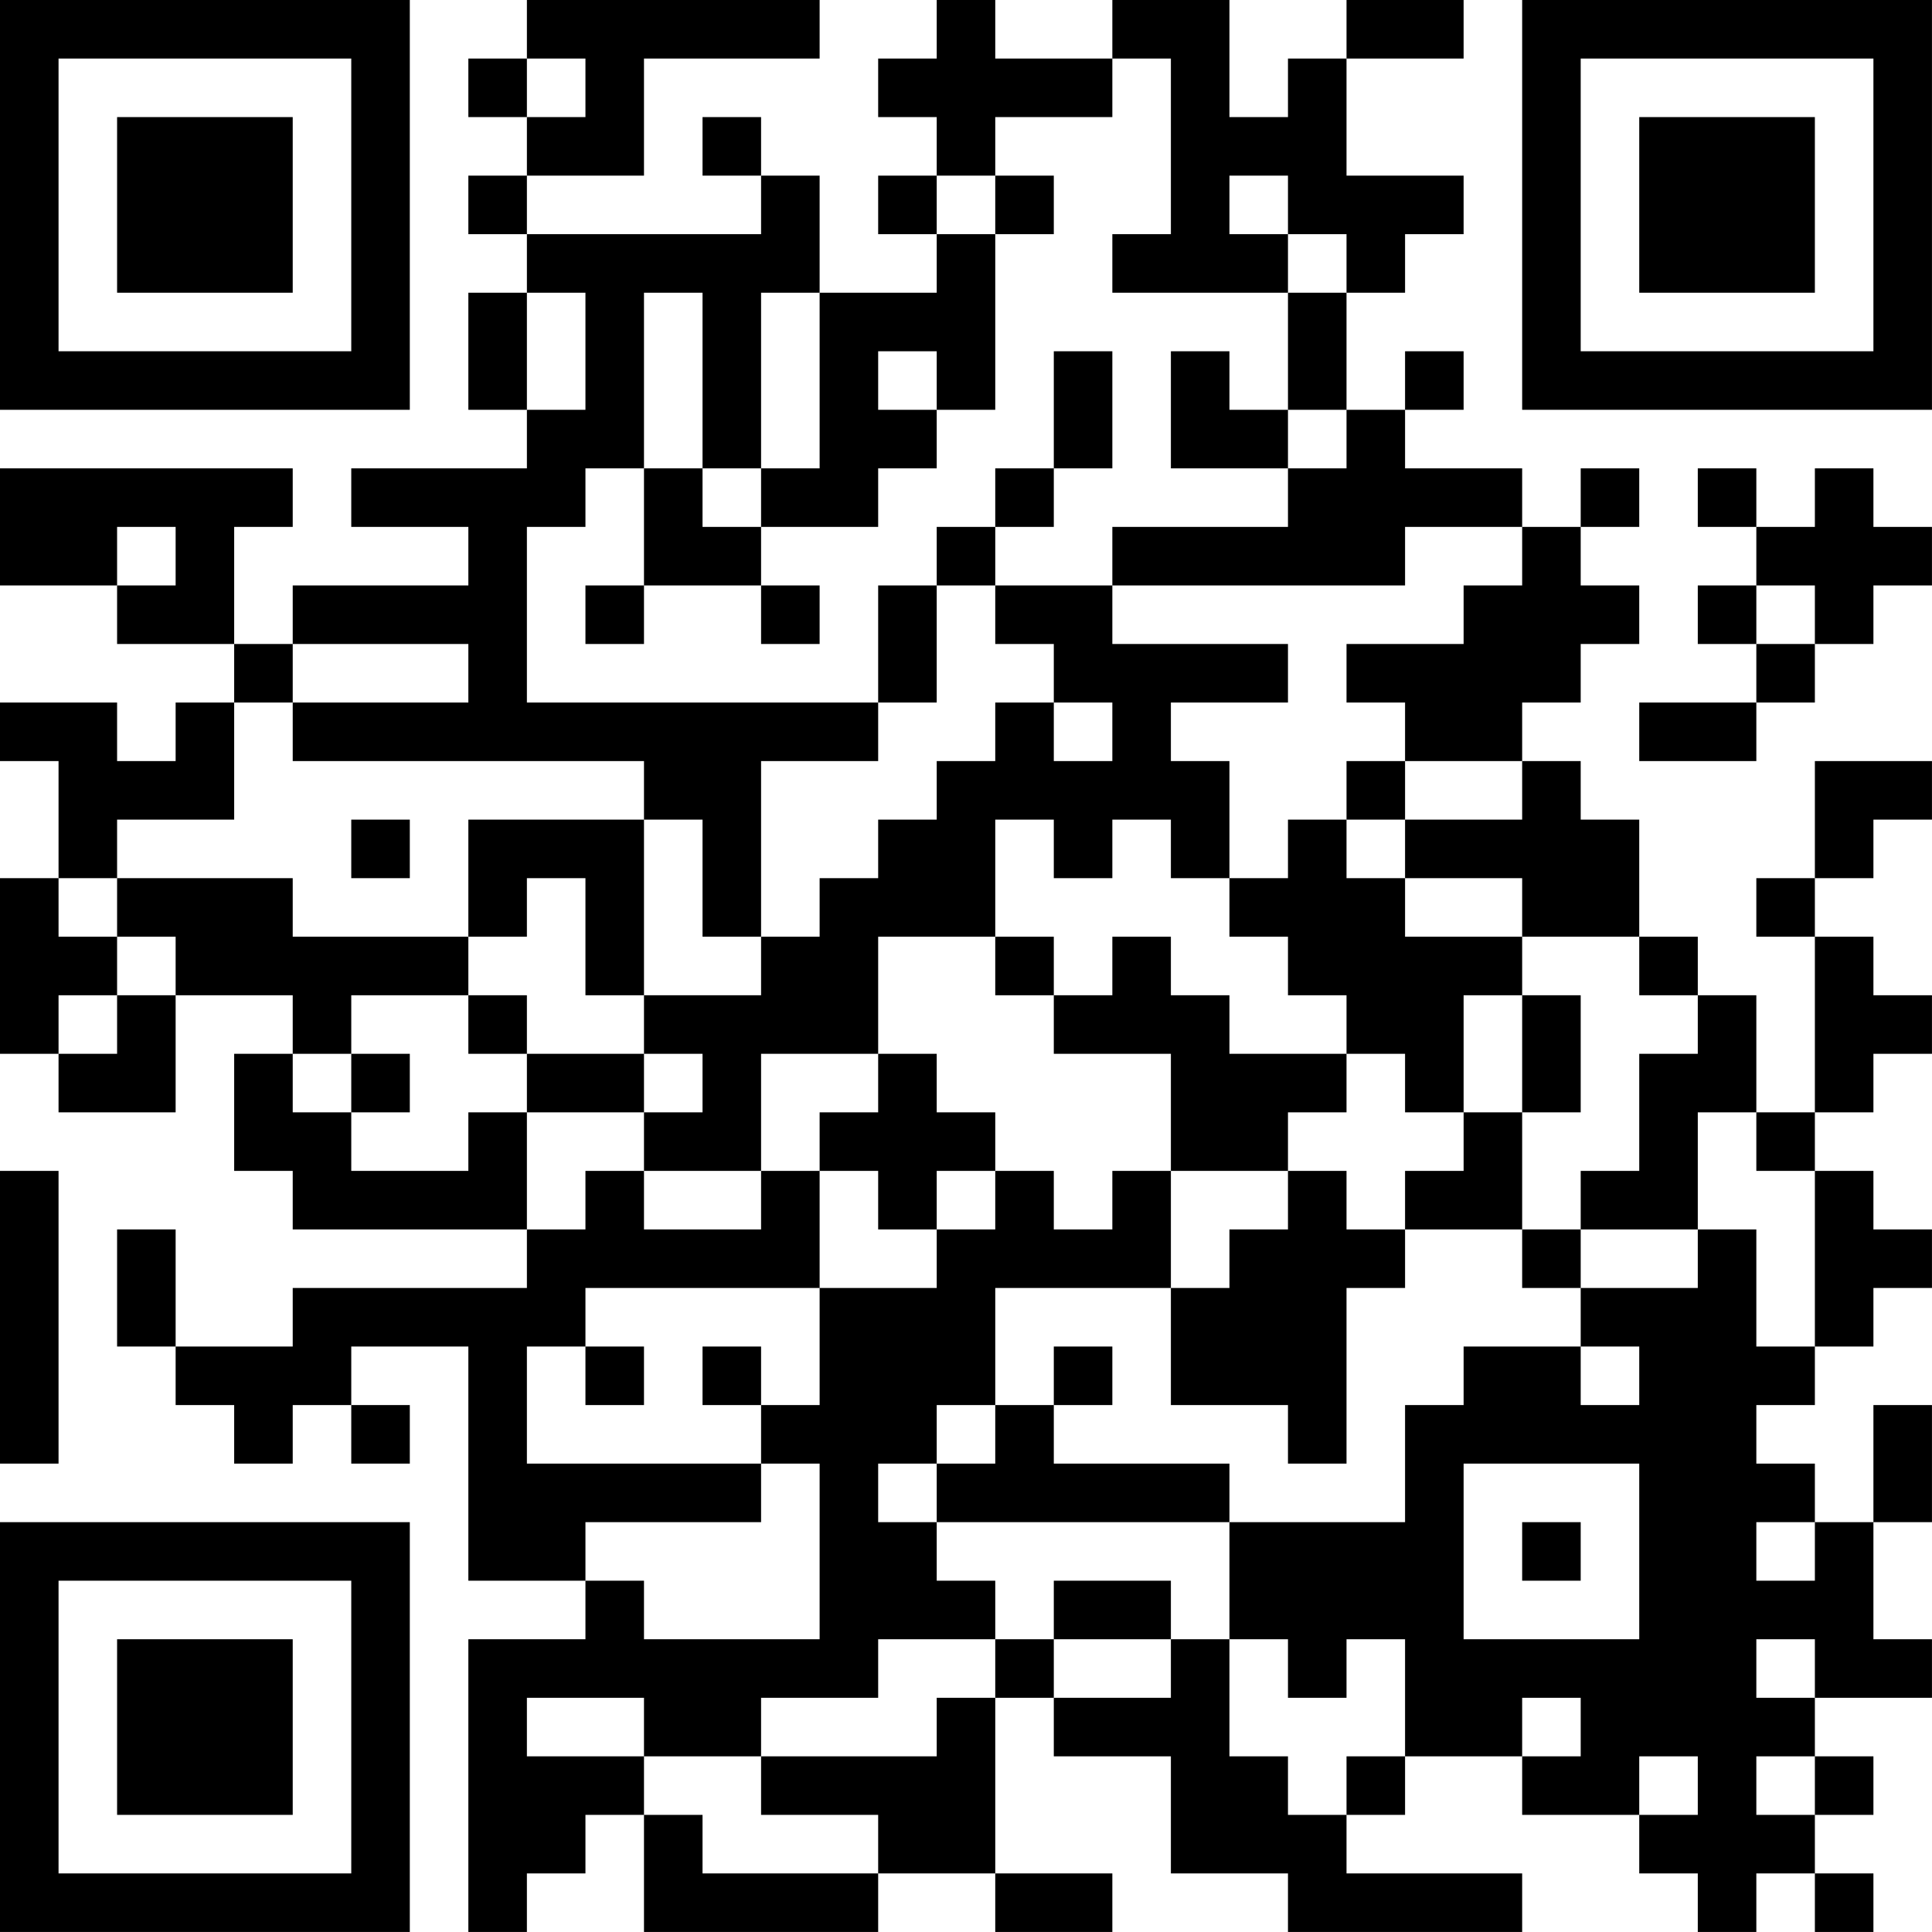 <?xml version="1.0" encoding="UTF-8"?>
<svg xmlns="http://www.w3.org/2000/svg" version="1.1" width="400" height="400" viewBox="0 0 400 400"><rect x="0" y="0" width="400" height="400" fill="#ffffff"/><g transform="scale(12.121)"><g transform="translate(0,0)"><path fill-rule="evenodd" d="M9 0L9 1L8 1L8 2L9 2L9 3L8 3L8 4L9 4L9 5L8 5L8 7L9 7L9 8L6 8L6 9L8 9L8 10L5 10L5 11L4 11L4 9L5 9L5 8L0 8L0 10L2 10L2 11L4 11L4 12L3 12L3 13L2 13L2 12L0 12L0 13L1 13L1 15L0 15L0 18L1 18L1 19L3 19L3 17L5 17L5 18L4 18L4 20L5 20L5 21L9 21L9 22L5 22L5 23L3 23L3 21L2 21L2 23L3 23L3 24L4 24L4 25L5 25L5 24L6 24L6 25L7 25L7 24L6 24L6 23L8 23L8 27L10 27L10 28L8 28L8 33L9 33L9 32L10 32L10 31L11 31L11 33L15 33L15 32L17 32L17 33L19 33L19 32L17 32L17 29L18 29L18 30L20 30L20 32L22 32L22 33L26 33L26 32L23 32L23 31L24 31L24 30L26 30L26 31L28 31L28 32L29 32L29 33L30 33L30 32L31 32L31 33L32 33L32 32L31 32L31 31L32 31L32 30L31 30L31 29L33 29L33 28L32 28L32 26L33 26L33 24L32 24L32 26L31 26L31 25L30 25L30 24L31 24L31 23L32 23L32 22L33 22L33 21L32 21L32 20L31 20L31 19L32 19L32 18L33 18L33 17L32 17L32 16L31 16L31 15L32 15L32 14L33 14L33 13L31 13L31 15L30 15L30 16L31 16L31 19L30 19L30 17L29 17L29 16L28 16L28 14L27 14L27 13L26 13L26 12L27 12L27 11L28 11L28 10L27 10L27 9L28 9L28 8L27 8L27 9L26 9L26 8L24 8L24 7L25 7L25 6L24 6L24 7L23 7L23 5L24 5L24 4L25 4L25 3L23 3L23 1L25 1L25 0L23 0L23 1L22 1L22 2L21 2L21 0L19 0L19 1L17 1L17 0L16 0L16 1L15 1L15 2L16 2L16 3L15 3L15 4L16 4L16 5L14 5L14 3L13 3L13 2L12 2L12 3L13 3L13 4L9 4L9 3L11 3L11 1L14 1L14 0ZM9 1L9 2L10 2L10 1ZM19 1L19 2L17 2L17 3L16 3L16 4L17 4L17 7L16 7L16 6L15 6L15 7L16 7L16 8L15 8L15 9L13 9L13 8L14 8L14 5L13 5L13 8L12 8L12 5L11 5L11 8L10 8L10 9L9 9L9 12L15 12L15 13L13 13L13 16L12 16L12 14L11 14L11 13L5 13L5 12L8 12L8 11L5 11L5 12L4 12L4 14L2 14L2 15L1 15L1 16L2 16L2 17L1 17L1 18L2 18L2 17L3 17L3 16L2 16L2 15L5 15L5 16L8 16L8 17L6 17L6 18L5 18L5 19L6 19L6 20L8 20L8 19L9 19L9 21L10 21L10 20L11 20L11 21L13 21L13 20L14 20L14 22L10 22L10 23L9 23L9 25L13 25L13 26L10 26L10 27L11 27L11 28L14 28L14 25L13 25L13 24L14 24L14 22L16 22L16 21L17 21L17 20L18 20L18 21L19 21L19 20L20 20L20 22L17 22L17 24L16 24L16 25L15 25L15 26L16 26L16 27L17 27L17 28L15 28L15 29L13 29L13 30L11 30L11 29L9 29L9 30L11 30L11 31L12 31L12 32L15 32L15 31L13 31L13 30L16 30L16 29L17 29L17 28L18 28L18 29L20 29L20 28L21 28L21 30L22 30L22 31L23 31L23 30L24 30L24 28L23 28L23 29L22 29L22 28L21 28L21 26L24 26L24 24L25 24L25 23L27 23L27 24L28 24L28 23L27 23L27 22L29 22L29 21L30 21L30 23L31 23L31 20L30 20L30 19L29 19L29 21L27 21L27 20L28 20L28 18L29 18L29 17L28 17L28 16L26 16L26 15L24 15L24 14L26 14L26 13L24 13L24 12L23 12L23 11L25 11L25 10L26 10L26 9L24 9L24 10L19 10L19 9L22 9L22 8L23 8L23 7L22 7L22 5L23 5L23 4L22 4L22 3L21 3L21 4L22 4L22 5L19 5L19 4L20 4L20 1ZM17 3L17 4L18 4L18 3ZM9 5L9 7L10 7L10 5ZM18 6L18 8L17 8L17 9L16 9L16 10L15 10L15 12L16 12L16 10L17 10L17 11L18 11L18 12L17 12L17 13L16 13L16 14L15 14L15 15L14 15L14 16L13 16L13 17L11 17L11 14L8 14L8 16L9 16L9 15L10 15L10 17L11 17L11 18L9 18L9 17L8 17L8 18L9 18L9 19L11 19L11 20L13 20L13 18L15 18L15 19L14 19L14 20L15 20L15 21L16 21L16 20L17 20L17 19L16 19L16 18L15 18L15 16L17 16L17 17L18 17L18 18L20 18L20 20L22 20L22 21L21 21L21 22L20 22L20 24L22 24L22 25L23 25L23 22L24 22L24 21L26 21L26 22L27 22L27 21L26 21L26 19L27 19L27 17L26 17L26 16L24 16L24 15L23 15L23 14L24 14L24 13L23 13L23 14L22 14L22 15L21 15L21 13L20 13L20 12L22 12L22 11L19 11L19 10L17 10L17 9L18 9L18 8L19 8L19 6ZM20 6L20 8L22 8L22 7L21 7L21 6ZM11 8L11 10L10 10L10 11L11 11L11 10L13 10L13 11L14 11L14 10L13 10L13 9L12 9L12 8ZM29 8L29 9L30 9L30 10L29 10L29 11L30 11L30 12L28 12L28 13L30 13L30 12L31 12L31 11L32 11L32 10L33 10L33 9L32 9L32 8L31 8L31 9L30 9L30 8ZM2 9L2 10L3 10L3 9ZM30 10L30 11L31 11L31 10ZM18 12L18 13L19 13L19 12ZM6 14L6 15L7 15L7 14ZM17 14L17 16L18 16L18 17L19 17L19 16L20 16L20 17L21 17L21 18L23 18L23 19L22 19L22 20L23 20L23 21L24 21L24 20L25 20L25 19L26 19L26 17L25 17L25 19L24 19L24 18L23 18L23 17L22 17L22 16L21 16L21 15L20 15L20 14L19 14L19 15L18 15L18 14ZM6 18L6 19L7 19L7 18ZM11 18L11 19L12 19L12 18ZM0 20L0 25L1 25L1 20ZM10 23L10 24L11 24L11 23ZM12 23L12 24L13 24L13 23ZM18 23L18 24L17 24L17 25L16 25L16 26L21 26L21 25L18 25L18 24L19 24L19 23ZM25 25L25 28L28 28L28 25ZM26 26L26 27L27 27L27 26ZM30 26L30 27L31 27L31 26ZM18 27L18 28L20 28L20 27ZM30 28L30 29L31 29L31 28ZM26 29L26 30L27 30L27 29ZM28 30L28 31L29 31L29 30ZM30 30L30 31L31 31L31 30ZM0 0L0 7L7 7L7 0ZM1 1L1 6L6 6L6 1ZM2 2L2 5L5 5L5 2ZM26 0L26 7L33 7L33 0ZM27 1L27 6L32 6L32 1ZM28 2L28 5L31 5L31 2ZM0 26L0 33L7 33L7 26ZM1 27L1 32L6 32L6 27ZM2 28L2 31L5 31L5 28Z" fill="#000000"/></g></g></svg>
